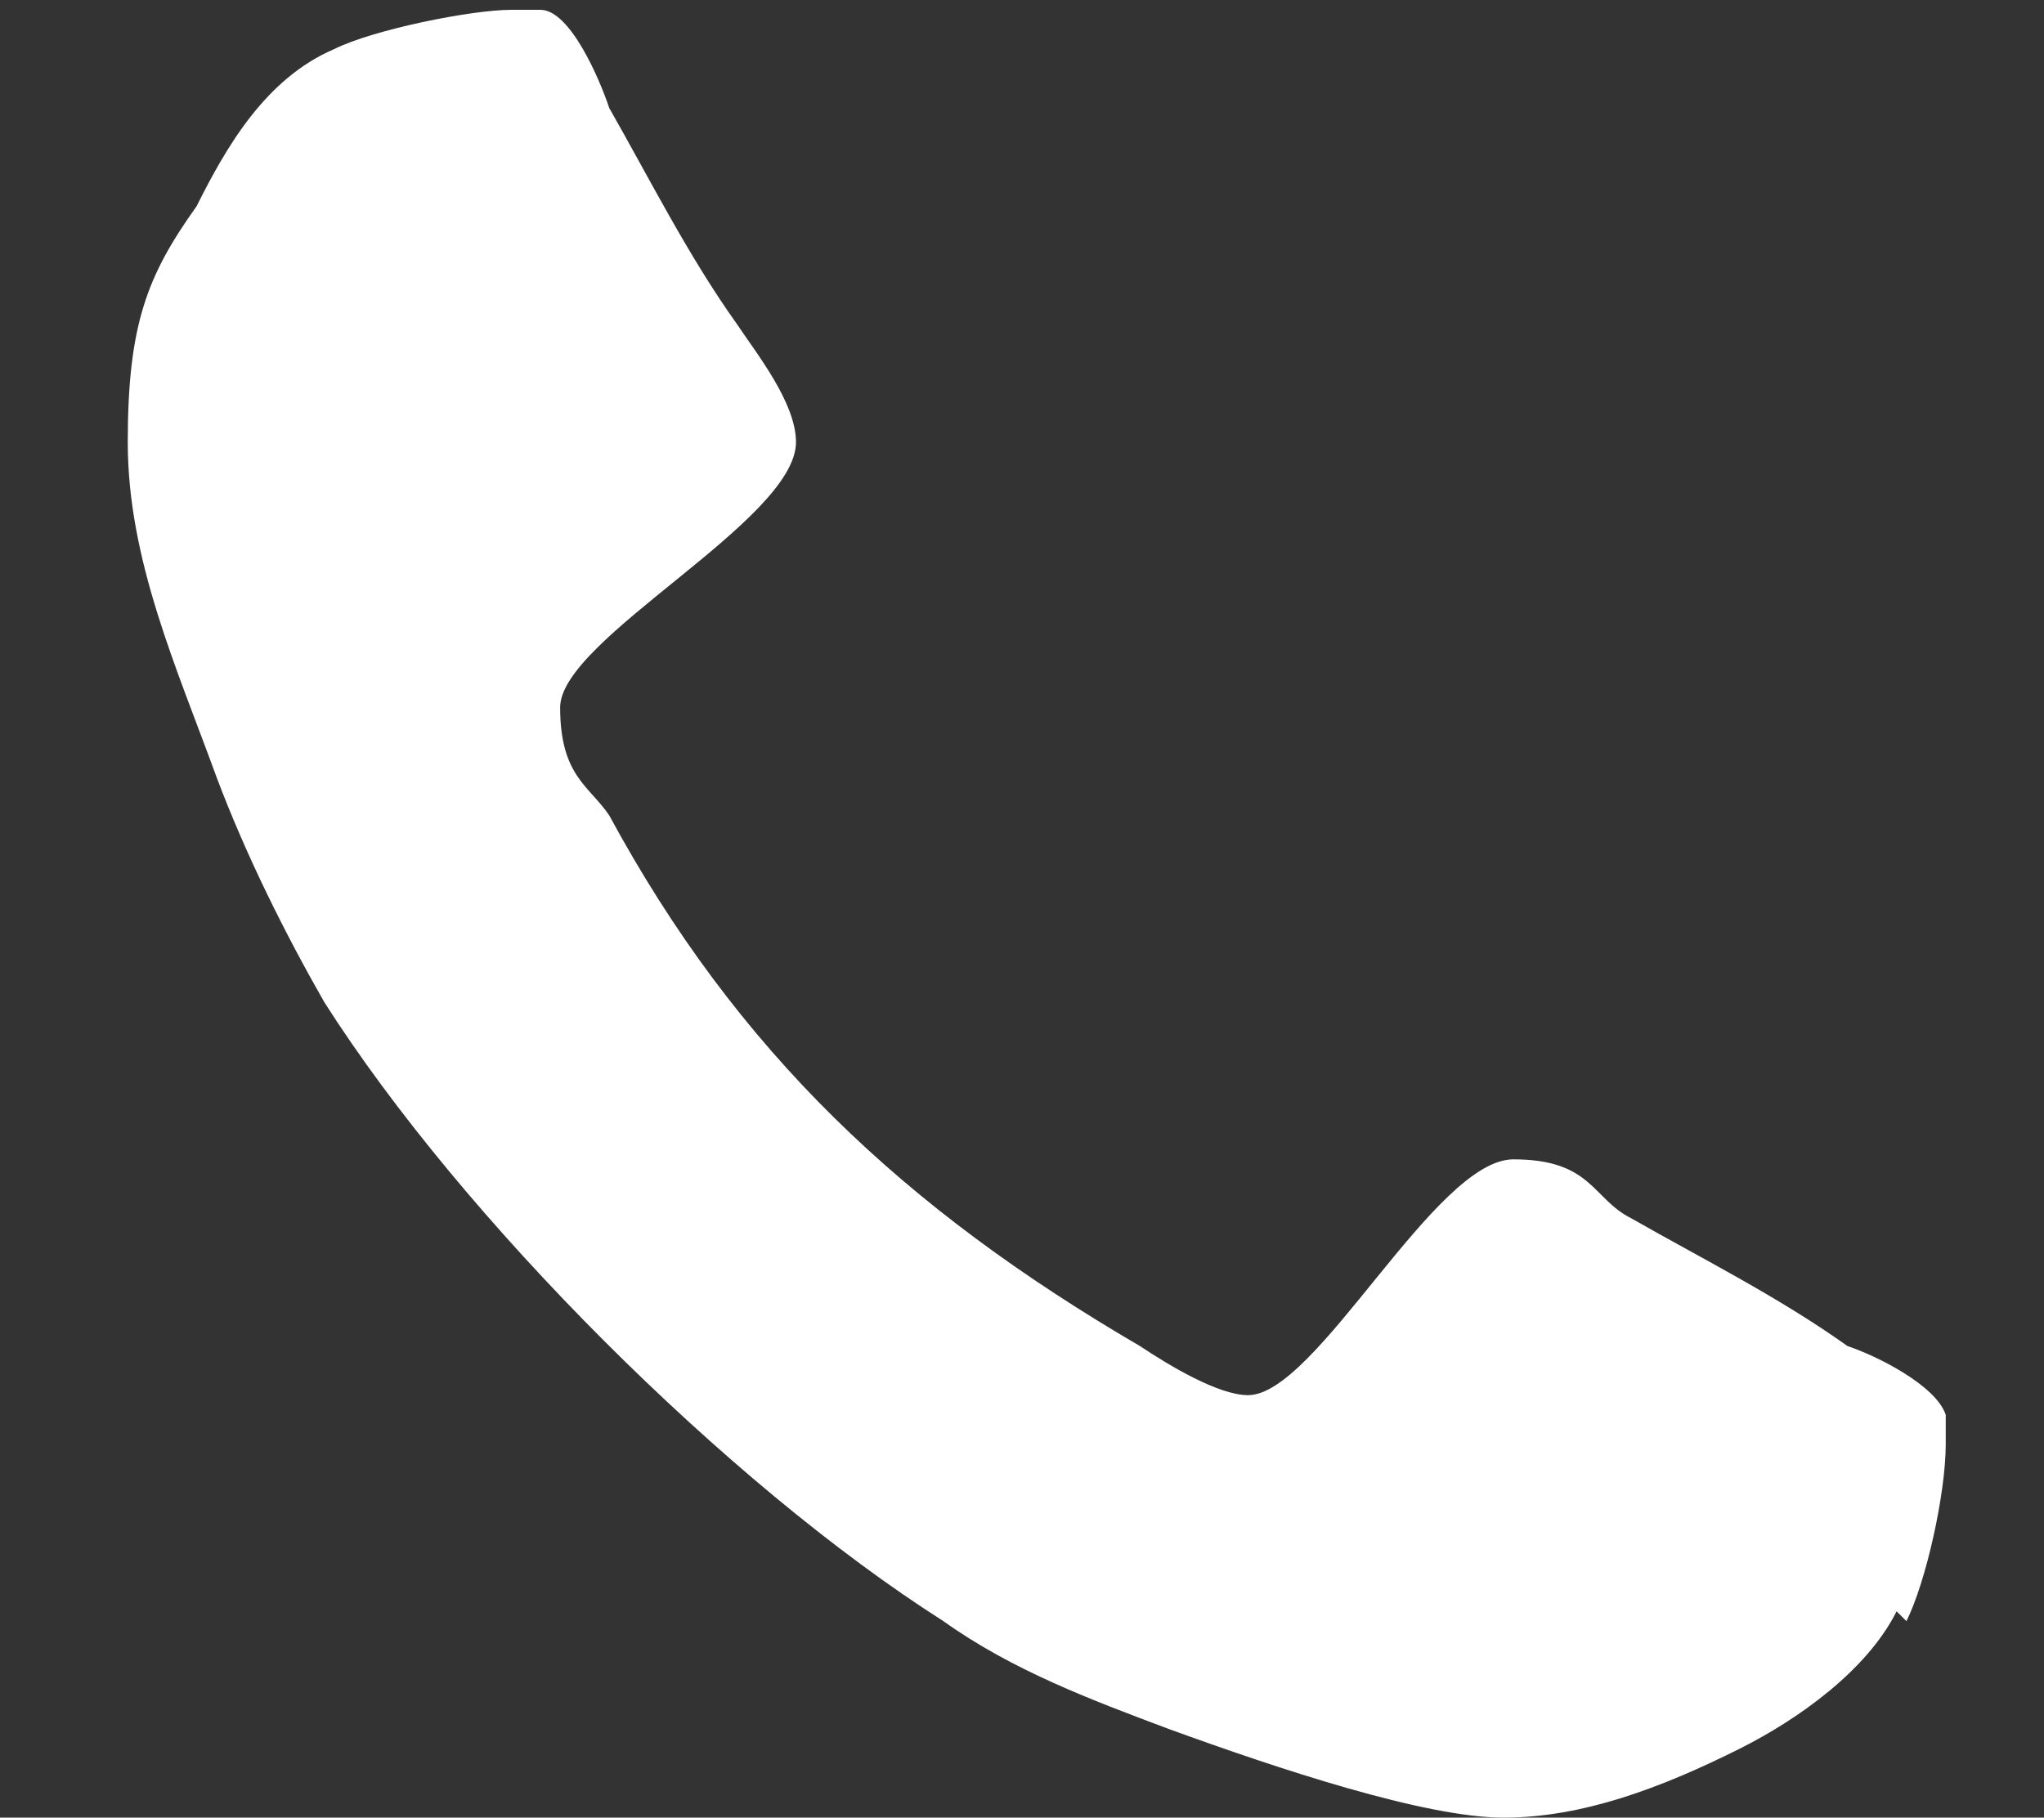 <?xml version="1.0" encoding="UTF-8"?>
<svg xmlns="http://www.w3.org/2000/svg" version="1.1" viewBox="0 0 20.8 18.5">
  <rect x="0" y="0" width="20.8" height="18.5" fill="#333333" stroke="none"/>
  <defs>
    <style>
      .cls-1 {
        fill: #fff;
      }
    </style>
  </defs>
  <!-- Generator: Adobe Illustrator 28.7.1, SVG Export Plug-In . SVG Version: 1.2.0 Build 142)  -->
  <g>
    <g id="Layer_1">
      <div id="divScriptsUsed" xmlns="" style="display: none"/>
      <path class="cls-1" d="M19.3,16.4c-.3.6-1,1.1-1.6,1.4-.8.4-1.6.7-2.4.7s-2.3-.5-3.4-.9c-.8-.3-1.6-.6-2.3-1.1-2.2-1.4-4.9-4.1-6.3-6.3-.4-.7-.8-1.5-1.1-2.3-.4-1.1-.9-2.2-.9-3.4s.2-1.7.7-2.4c.3-.6.7-1.3,1.4-1.6.4-.2,1.4-.4,1.8-.4s.2,0,.3,0c.3,0,.6.7.7,1,.4.7.8,1.5,1.3,2.2.2.3.6.8.6,1.2,0,.8-2.4,2-2.4,2.7s.3.8.5,1.1c1.3,2.4,3,4,5.4,5.4.3.2.8.5,1.1.5.7,0,1.9-2.4,2.7-2.4s.8.4,1.2.6c.7.4,1.5.8,2.2,1.3.3.1.9.4,1,.7,0,0,0,.2,0,.3,0,.5-.2,1.4-.4,1.8Z"/>
    </g>
  </g>
</svg>
